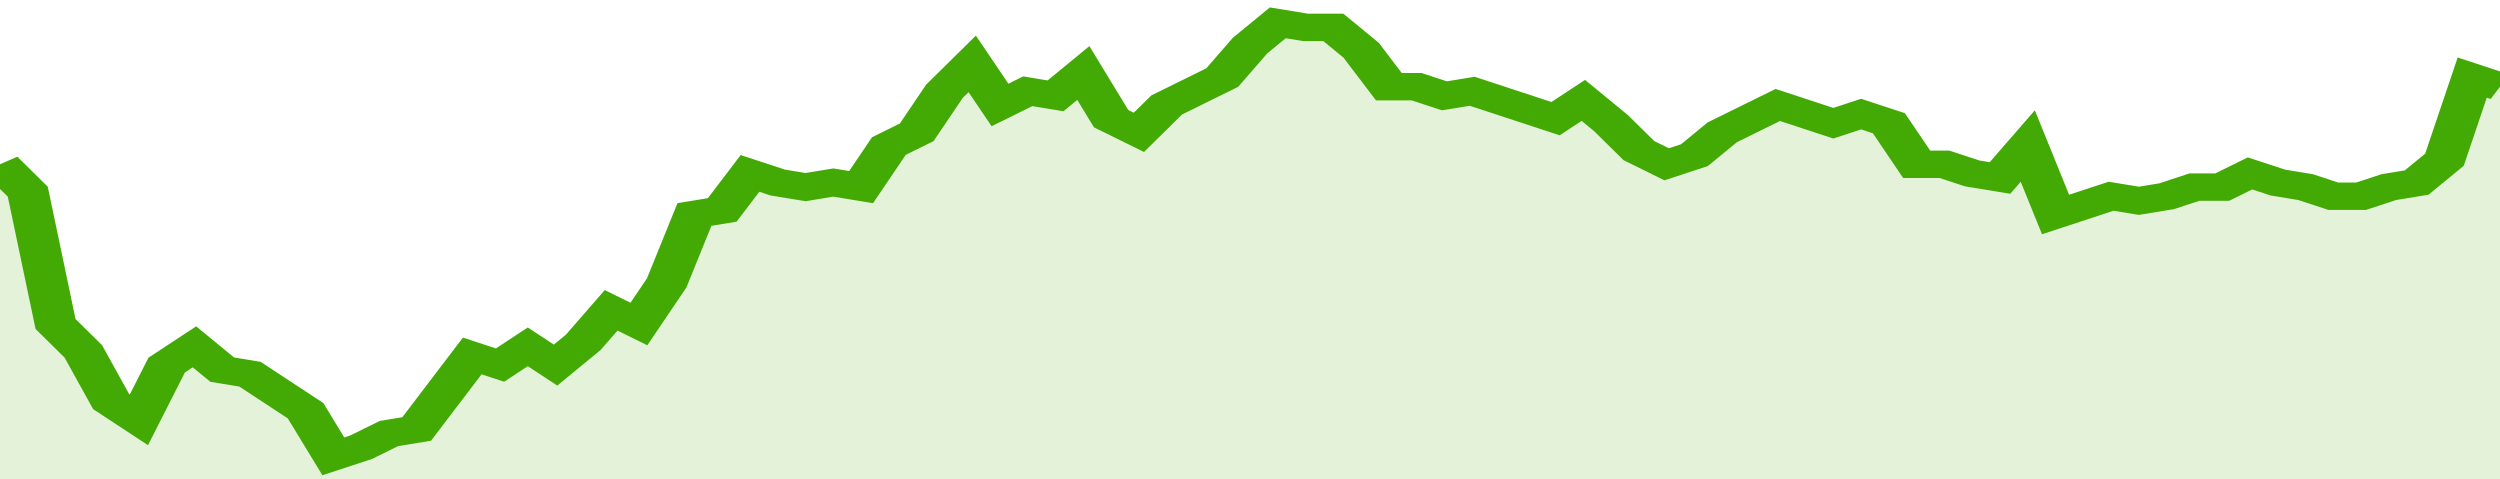 <svg xmlns="http://www.w3.org/2000/svg" viewBox="0 0 360 105" width="120" height="23" preserveAspectRatio="none">
				 <polyline fill="none" stroke="#43AA05" stroke-width="6" points="0, 36 4, 42 8, 71 12, 77 16, 88 20, 92 24, 80 28, 76 32, 81 36, 82 40, 86 44, 90 48, 100 52, 98 56, 95 60, 94 64, 86 68, 78 72, 80 76, 76 80, 80 84, 75 88, 68 92, 71 96, 62 100, 47 104, 46 108, 38 112, 40 116, 41 120, 40 124, 41 128, 32 132, 29 136, 20 140, 14 144, 23 148, 20 152, 21 156, 16 160, 26 164, 29 168, 23 172, 20 176, 17 180, 10 184, 5 188, 6 192, 6 196, 11 200, 19 204, 19 208, 21 212, 20 216, 22 220, 24 224, 26 228, 22 232, 27 236, 33 240, 36 244, 34 248, 29 252, 26 256, 23 260, 25 264, 27 268, 25 272, 27 276, 36 280, 36 284, 38 288, 39 292, 32 296, 47 300, 45 304, 43 308, 44 312, 43 316, 41 320, 41 324, 38 328, 40 332, 41 336, 43 340, 43 344, 41 348, 40 352, 35 356, 17 360, 19 360, 19 "> </polyline>
				 <polygon fill="#43AA05" opacity="0.15" points="0, 105 0, 36 4, 42 8, 71 12, 77 16, 88 20, 92 24, 80 28, 76 32, 81 36, 82 40, 86 44, 90 48, 100 52, 98 56, 95 60, 94 64, 86 68, 78 72, 80 76, 76 80, 80 84, 75 88, 68 92, 71 96, 62 100, 47 104, 46 108, 38 112, 40 116, 41 120, 40 124, 41 128, 32 132, 29 136, 20 140, 14 144, 23 148, 20 152, 21 156, 16 160, 26 164, 29 168, 23 172, 20 176, 17 180, 10 184, 5 188, 6 192, 6 196, 11 200, 19 204, 19 208, 21 212, 20 216, 22 220, 24 224, 26 228, 22 232, 27 236, 33 240, 36 244, 34 248, 29 252, 26 256, 23 260, 25 264, 27 268, 25 272, 27 276, 36 280, 36 284, 38 288, 39 292, 32 296, 47 300, 45 304, 43 308, 44 312, 43 316, 41 320, 41 324, 38 328, 40 332, 41 336, 43 340, 43 344, 41 348, 40 352, 35 356, 17 360, 19 360, 105 "></polygon>
			</svg>